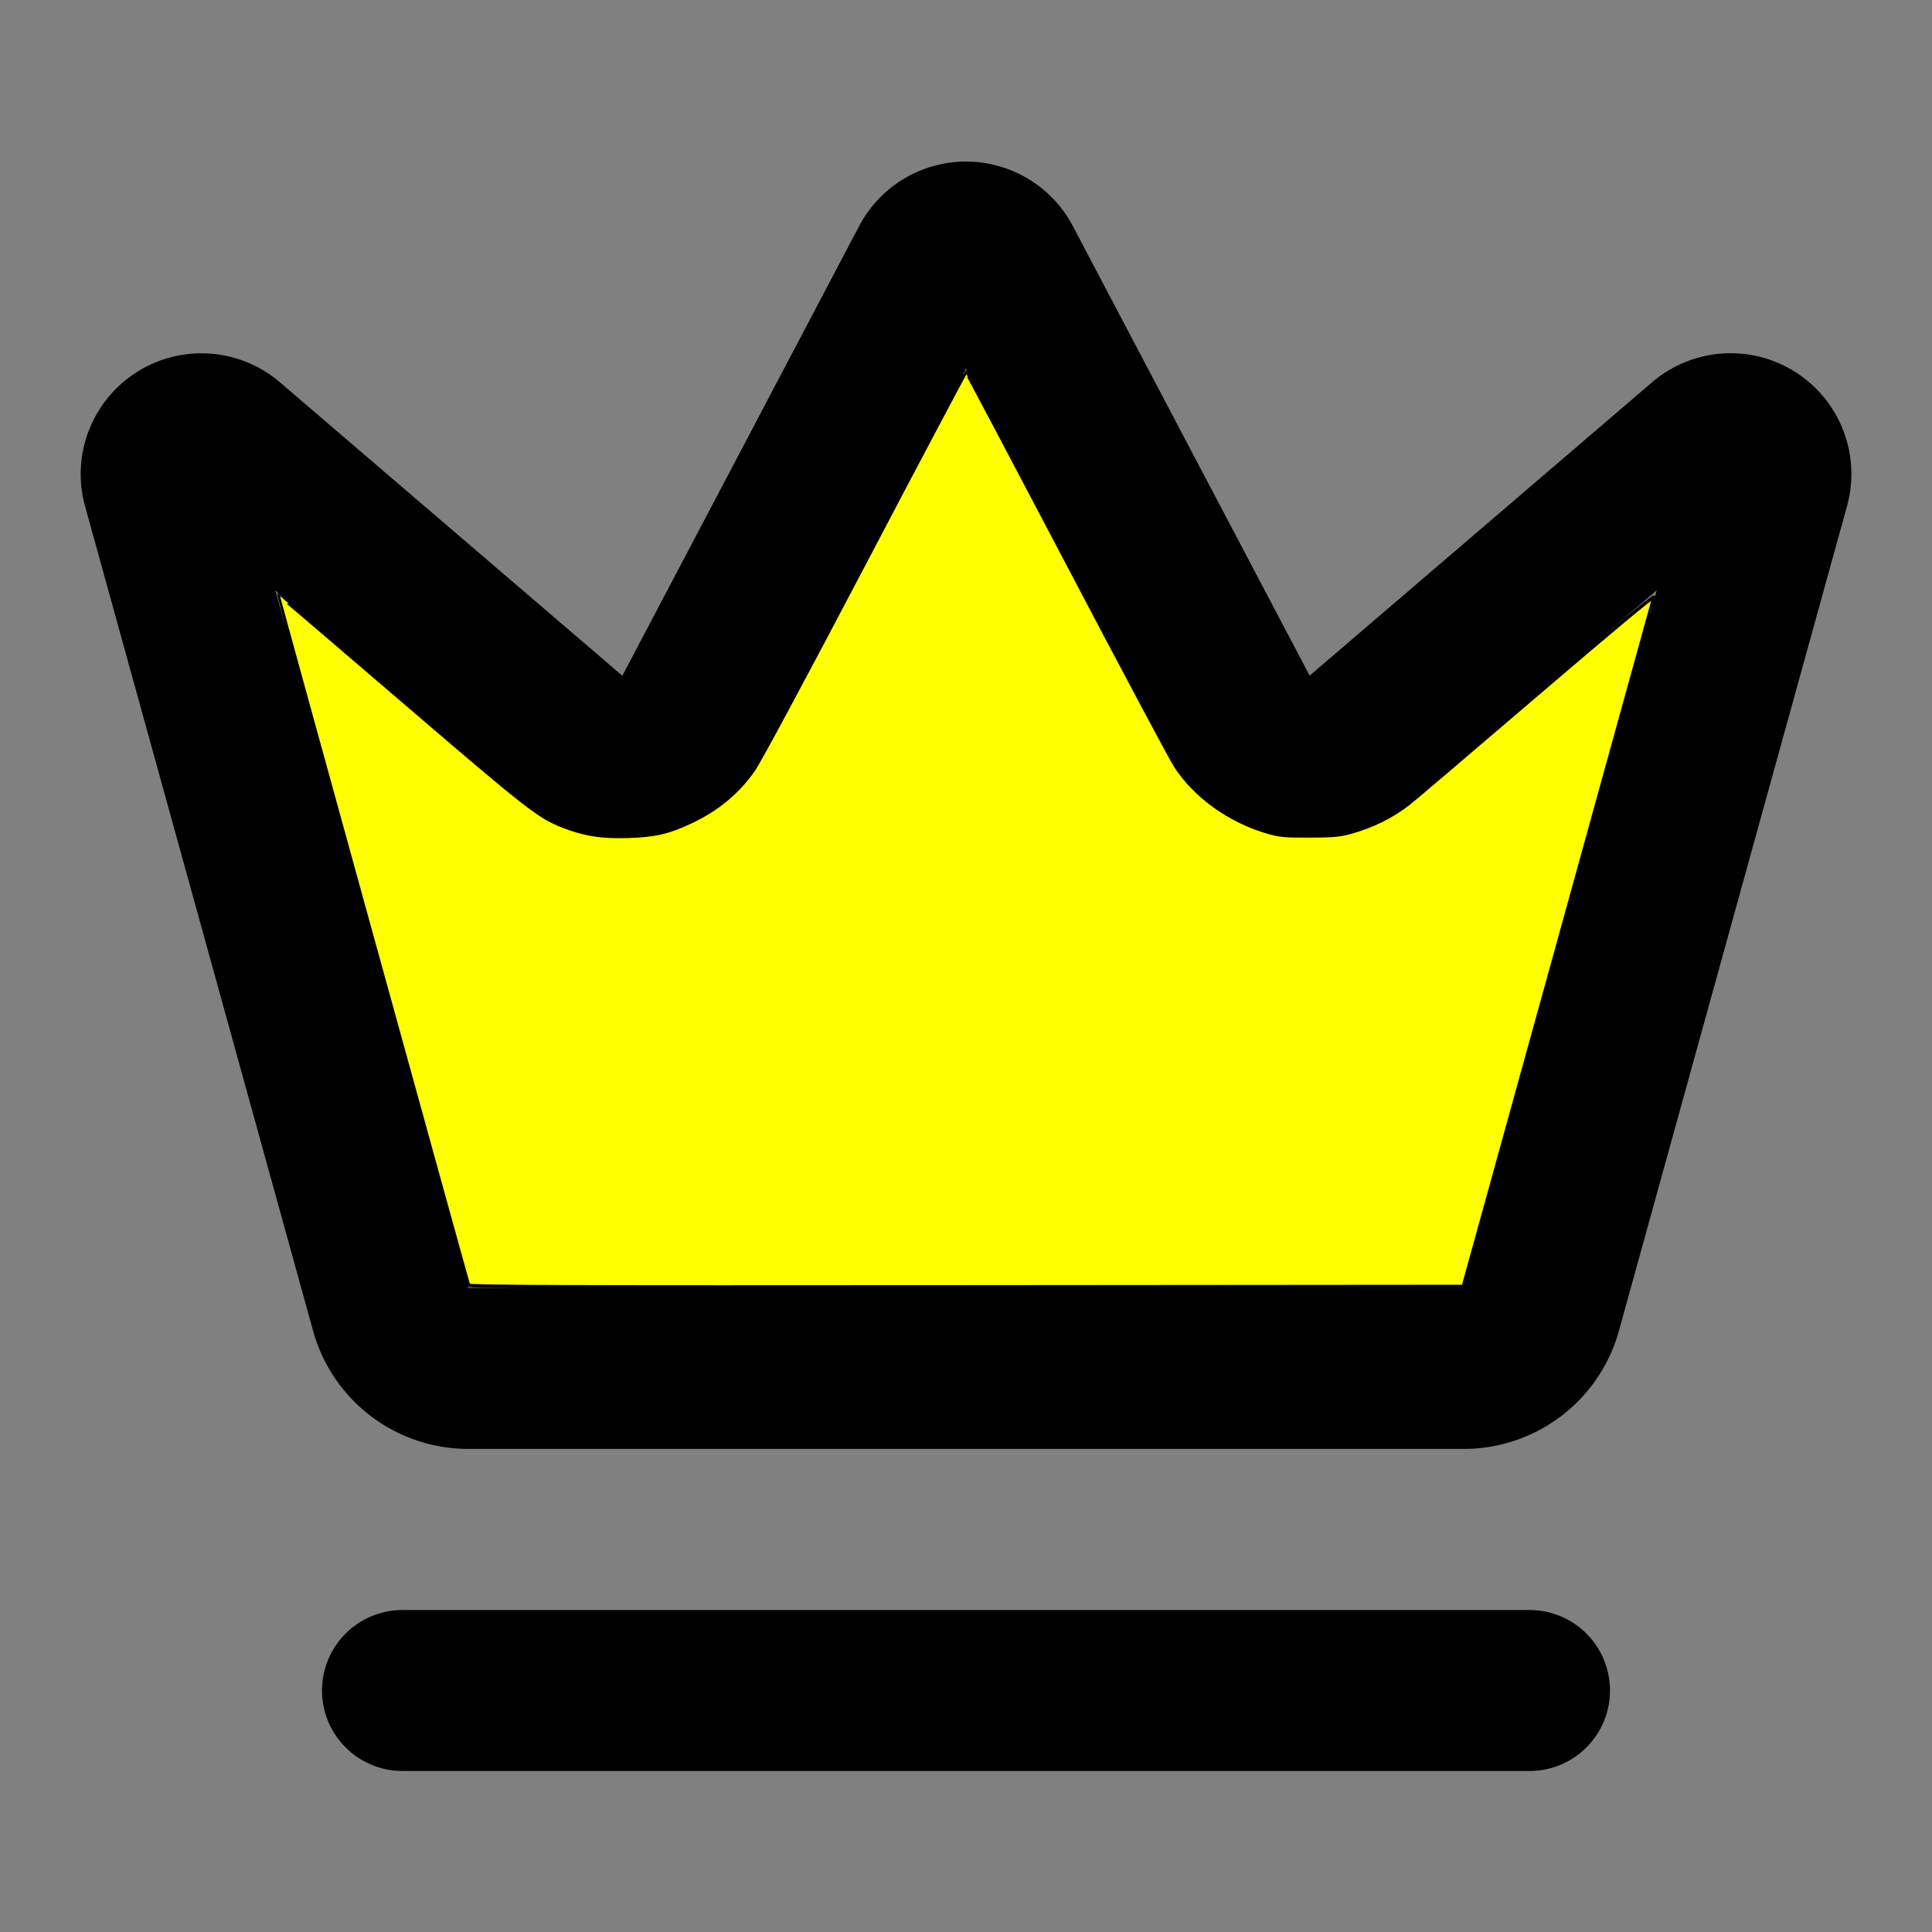 <?xml version="1.0" encoding="UTF-8" standalone="no"?>
<svg
   width="24"
   height="24"
   viewBox="0 0 24 24"
   fill="none"
   stroke="currentColor"
   stroke-width="2"
   stroke-linecap="round"
   stroke-linejoin="round"
   class="lucide lucide-crown-icon lucide-crown"
   version="1.1"
   id="svg2"
   sodipodi:docname="crown.svg"
   inkscape:version="1.4 (86a8ad7, 2024-10-11)"
   xmlns:inkscape="http://www.inkscape.org/namespaces/inkscape"
   xmlns:sodipodi="http://sodipodi.sourceforge.net/DTD/sodipodi-0.dtd"
   xmlns="http://www.w3.org/2000/svg"
   xmlns:svg="http://www.w3.org/2000/svg">
  <rect x="0" y="0" width="24" height="24" fill="#808080" stroke="none"/>
  <defs
     id="defs2" />
  <sodipodi:namedview
     id="namedview2"
     pagecolor="#ffffff"
     bordercolor="#000000"
     borderopacity="0.25"
     inkscape:showpageshadow="2"
     inkscape:pageopacity="0.0"
     inkscape:pagecheckerboard="0"
     inkscape:deskcolor="#d1d1d1"
     inkscape:zoom="34.383067"
     inkscape:cx="18.104842"
     inkscape:cy="9.9612986"
     inkscape:window-width="2560"
     inkscape:window-height="1369"
     inkscape:window-x="-8"
     inkscape:window-y="226"
     inkscape:window-maximized="1"
     inkscape:current-layer="svg2" />
  <path
     d="M11.562 3.266a.5.5 0 0 1 .876 0L15.39 8.87a1 1 0 0 0 1.516.294L21.183 5.5a.5.5 0 0 1 .798.519l-2.834 10.246a1 1 0 0 1-.956.734H5.81a1 1 0 0 1-.957-.734L2.02 6.02a.5.5 0 0 1 .798-.519l4.276 3.664a1 1 0 0 0 1.516-.294z"
     id="path1" />
  <path
     d="M5 21h14"
     id="path2" />
  <path
     style="fill:#ffff00;stroke-width:0.041"
     d="M 5.82,15.964 C 5.799,15.905 3.447,7.384 3.451,7.381 c 0.002,-0.002 0.694,0.588 1.536,1.311 1.564,1.342 1.702,1.451 2.001,1.569 0.269,0.106 0.484,0.14 0.816,0.129 0.337,-0.011 0.496,-0.048 0.774,-0.178 C 8.909,10.057 9.159,9.85 9.359,9.568 9.433,9.462 9.971,8.462 10.735,7.007 11.425,5.693 11.994,4.619 12,4.619 c 0.006,-8.3e-6 0.57,1.066 1.254,2.368 0.684,1.302 1.289,2.438 1.345,2.524 0.246,0.382 0.675,0.69 1.155,0.828 0.143,0.041 0.208,0.047 0.514,0.046 0.293,-8.95e-4 0.376,-0.008 0.511,-0.046 0.265,-0.073 0.505,-0.191 0.716,-0.353 0.053,-0.04 0.763,-0.645 1.579,-1.343 0.958,-0.82 1.479,-1.254 1.471,-1.224 -0.007,0.026 -0.542,1.962 -1.19,4.304 l -1.178,4.257 -6.174,0.005 c -4.929,0.004 -6.176,-1.7e-5 -6.183,-0.021 z"
     id="path3" />
</svg>
